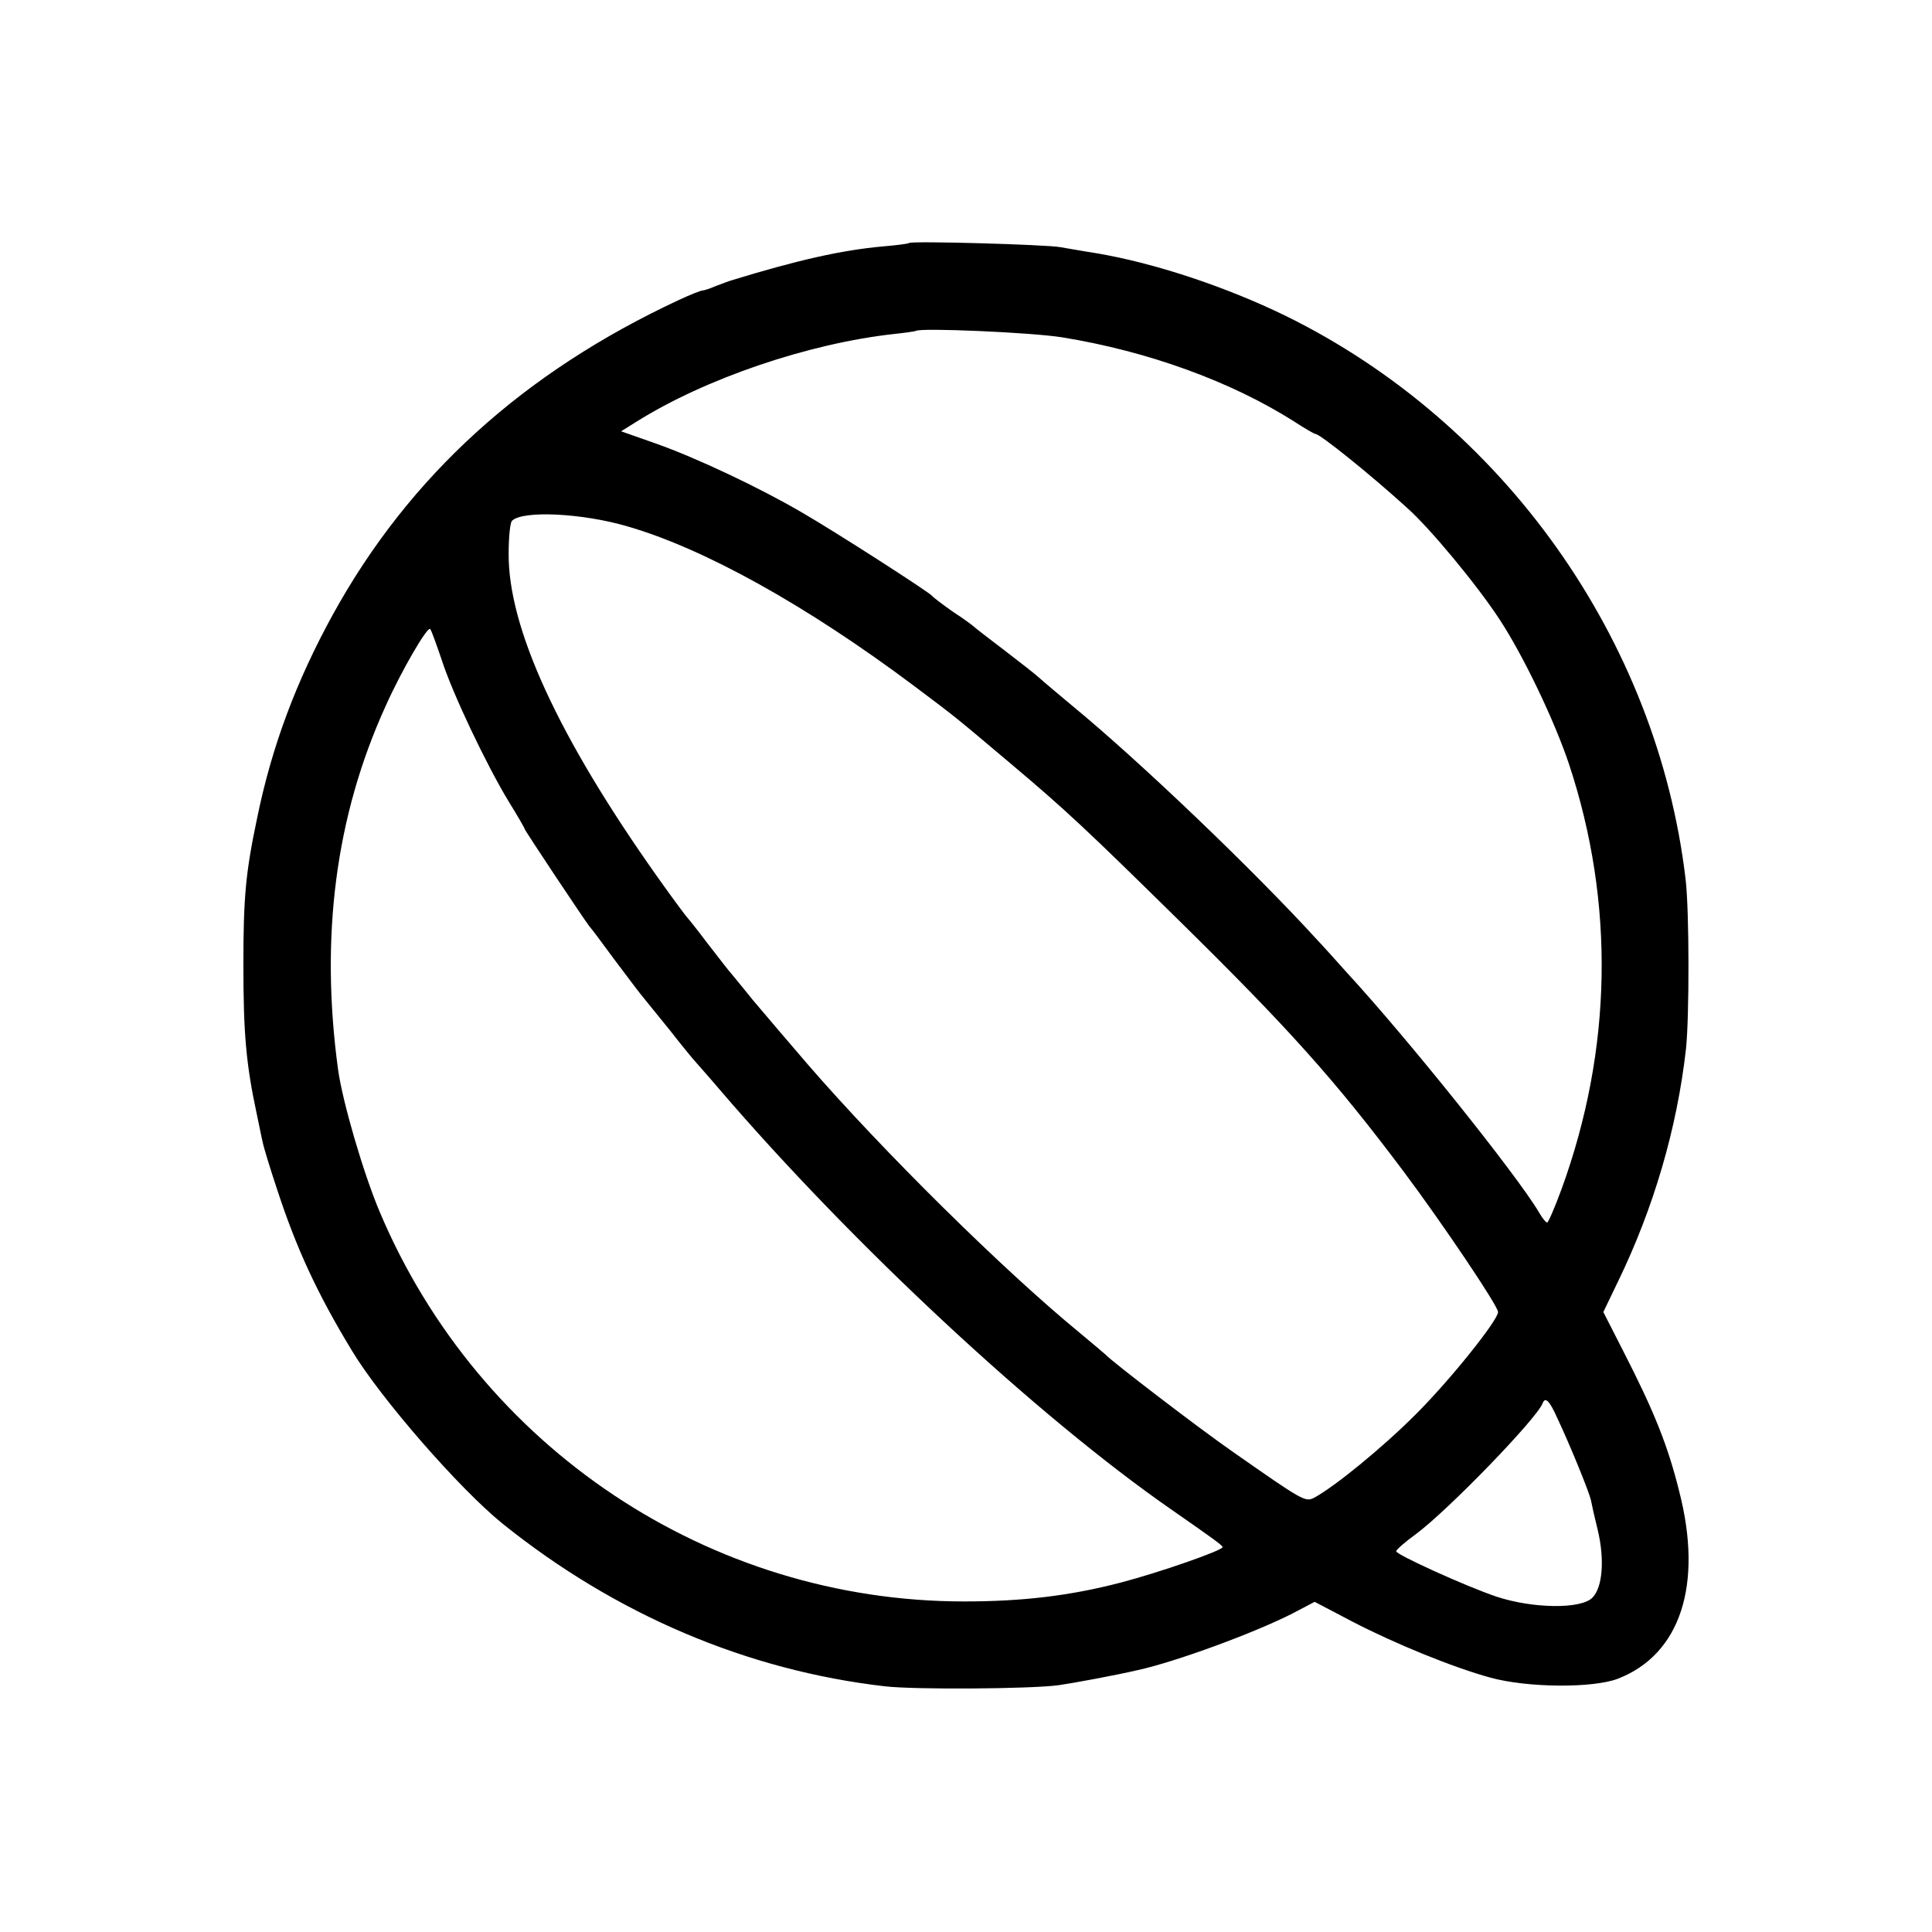 <?xml version="1.0" standalone="no"?>
<!DOCTYPE svg PUBLIC "-//W3C//DTD SVG 20010904//EN"
 "http://www.w3.org/TR/2001/REC-SVG-20010904/DTD/svg10.dtd">
<svg version="1.0" xmlns="http://www.w3.org/2000/svg"
 width="512pt" height="512pt" viewBox="0 0 512 512"
 preserveAspectRatio="xMidYMid meet">
<g transform="translate(0,512) scale(0.1,-0.1)"
fill="#000000" stroke="none">
<path d="M2409 4476 c-2 -2 -33 -6 -69 -9 -110 -10 -226 -36 -405 -91 -5 -2
-23 -8 -38 -14 -16 -7 -32 -12 -36 -12 -4 0 -32 -11 -62 -25 -412 -192 -714
-466 -916 -832 -97 -176 -163 -351 -202 -543 -30 -142 -36 -209 -36 -385 0
-185 7 -265 36 -400 6 -27 12 -60 15 -71 2 -12 19 -68 38 -125 51 -156 106
-276 199 -429 76 -126 284 -365 399 -458 300 -241 648 -389 1014 -431 79 -9
384 -7 459 3 36 5 150 26 210 40 101 22 310 99 410 150 l59 31 101 -53 c112
-58 266 -121 365 -148 99 -27 271 -28 337 -3 166 64 227 249 163 497 -30 121
-66 211 -148 371 l-53 104 39 81 c94 194 156 404 180 616 9 84 9 366 -1 450
-75 635 -482 1209 -1060 1493 -158 77 -347 140 -502 166 -33 5 -76 13 -95 16
-38 7 -395 17 -401 11z m406 -250 c228 -37 447 -117 613 -222 29 -19 55 -34
58 -34 12 0 144 -106 242 -195 62 -55 186 -205 245 -295 64 -97 147 -271 185
-385 122 -368 115 -757 -20 -1127 -18 -49 -35 -88 -38 -88 -3 0 -13 12 -22 28
-59 99 -346 458 -510 636 -25 28 -60 67 -78 86 -170 186 -470 473 -650 621
-36 30 -74 62 -85 72 -11 10 -53 43 -95 75 -41 31 -77 59 -80 62 -3 3 -27 21
-55 39 -27 19 -52 38 -55 42 -8 10 -255 169 -345 221 -111 65 -280 145 -388
183 l-91 32 40 25 c183 115 457 208 684 233 30 3 55 7 57 8 9 9 308 -4 388
-17z m-1152 -501 c204 -59 475 -210 757 -421 120 -90 108 -81 260 -209 146
-123 200 -174 440 -410 294 -289 417 -426 600 -670 104 -139 250 -356 250
-372 0 -22 -130 -184 -220 -273 -87 -87 -212 -189 -267 -219 -24 -12 -28 -10
-218 123 -85 59 -319 238 -335 256 -3 3 -34 29 -70 59 -201 165 -521 481 -720
711 -61 71 -113 132 -145 170 -20 25 -44 54 -53 65 -10 11 -39 49 -67 85 -27
36 -52 67 -55 70 -3 3 -38 50 -77 105 -263 371 -397 662 -395 859 0 43 4 82 9
86 29 28 187 20 306 -15z m-492 -355 c28 -87 117 -275 177 -374 23 -37 42 -70
42 -72 0 -4 158 -241 172 -259 5 -5 34 -44 64 -85 31 -41 63 -84 72 -95 9 -11
44 -54 77 -95 32 -41 64 -80 70 -86 5 -6 33 -37 60 -69 354 -413 844 -869
1200 -1116 115 -80 134 -94 135 -99 0 -9 -170 -68 -270 -94 -134 -35 -260 -50
-415 -50 -674 0 -1285 407 -1549 1033 -43 102 -98 290 -110 376 -48 352 -7
672 126 964 43 96 111 212 118 204 4 -5 17 -42 31 -83z m2956 -2008 c34 -72
84 -195 89 -217 2 -11 10 -47 18 -79 19 -79 13 -153 -14 -180 -30 -31 -159
-29 -255 3 -80 27 -265 111 -265 120 0 4 24 25 53 46 86 64 320 306 335 346 7
18 18 8 39 -39z"/>
</g>
</svg>
